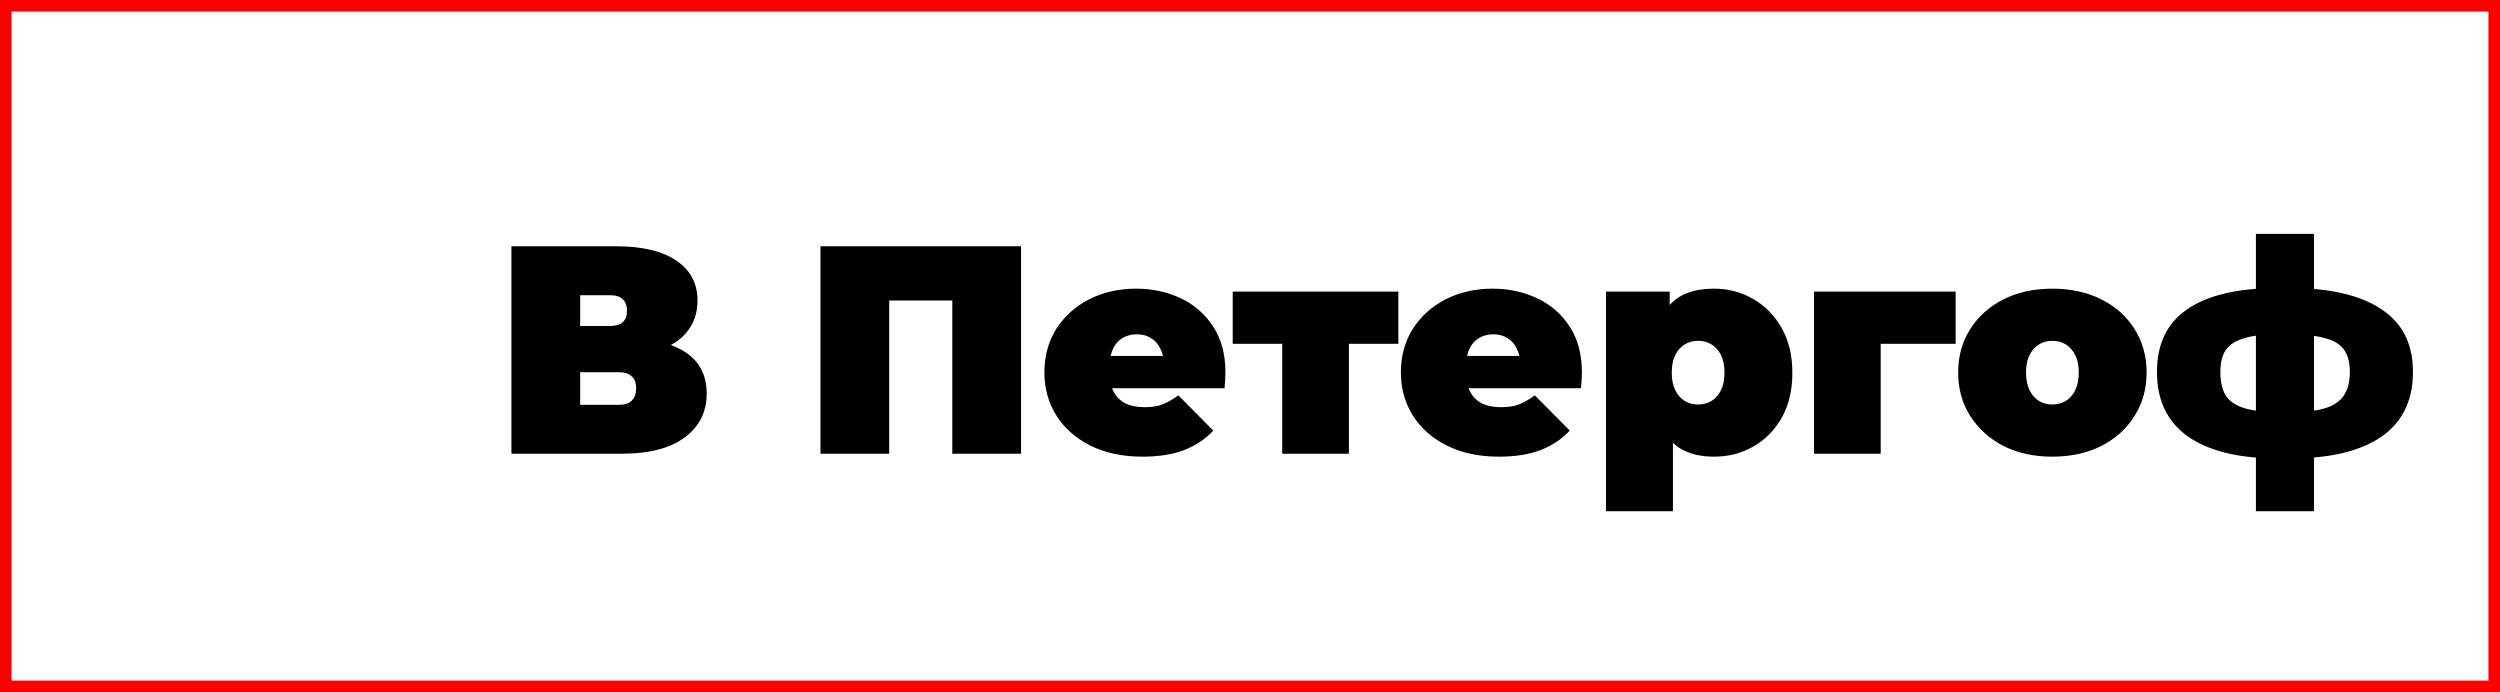 <?xml version="1.0" encoding="UTF-8"?> <svg xmlns="http://www.w3.org/2000/svg" width="1080" height="299" viewBox="0 0 1080 299" fill="none"><rect x="0" y="0" width="1080" height="299" fill="#333333" stroke="none"/><rect x="2.5" y="2.5" width="1075" height="294" fill="white"></rect><rect x="2.5" y="2.5" width="1075" height="294" stroke="#FF0000" stroke-width="5"></rect><path d="M220.936 196V106.4H266.376C277.469 106.4 286.045 108.448 292.104 112.544C298.248 116.64 301.32 122.4 301.32 129.824C301.32 137.077 298.504 142.837 292.872 147.104C287.24 151.285 279.645 153.376 270.088 153.376L272.648 146.464C282.803 146.464 290.781 148.469 296.584 152.48C302.387 156.491 305.288 162.336 305.288 170.016C305.288 177.952 302.131 184.267 295.816 188.96C289.501 193.653 280.499 196 268.808 196H220.936ZM250.632 174.88H267.4C269.875 174.88 271.709 174.283 272.904 173.088C274.184 171.808 274.824 170.016 274.824 167.712C274.824 165.408 274.184 163.701 272.904 162.592C271.709 161.397 269.875 160.8 267.4 160.8H250.632V174.88ZM250.632 140.832H263.432C265.992 140.832 267.869 140.277 269.064 139.168C270.259 138.059 270.856 136.437 270.856 134.304C270.856 132.085 270.259 130.421 269.064 129.312C267.869 128.117 265.992 127.52 263.432 127.52H250.632V140.832ZM354.436 196V106.4H441.092V196H411.396V123.424L417.924 129.824H377.604L384.132 123.424V196H354.436ZM493.544 197.28C485.011 197.28 477.544 195.701 471.144 192.544C464.829 189.387 459.923 185.077 456.424 179.616C452.925 174.069 451.176 167.84 451.176 160.928C451.176 153.845 452.883 147.573 456.296 142.112C459.795 136.651 464.531 132.384 470.504 129.312C476.563 126.24 483.347 124.704 490.856 124.704C497.768 124.704 504.125 126.069 509.928 128.8C515.816 131.531 520.509 135.584 524.008 140.96C527.592 146.336 529.384 152.992 529.384 160.928C529.384 161.952 529.341 163.104 529.256 164.384C529.171 165.579 529.085 166.688 529 167.712H475.112V153.76H513.64L502.76 157.472C502.76 154.741 502.248 152.437 501.224 150.56C500.285 148.597 498.963 147.104 497.256 146.08C495.549 144.971 493.501 144.416 491.112 144.416C488.723 144.416 486.632 144.971 484.84 146.08C483.133 147.104 481.811 148.597 480.872 150.56C479.933 152.437 479.464 154.741 479.464 157.472V161.824C479.464 164.811 480.061 167.371 481.256 169.504C482.451 171.637 484.157 173.259 486.376 174.368C488.595 175.392 491.283 175.904 494.44 175.904C497.683 175.904 500.328 175.477 502.376 174.624C504.509 173.771 506.728 172.491 509.032 170.784L524.136 186.016C520.723 189.685 516.499 192.501 511.464 194.464C506.515 196.341 500.541 197.28 493.544 197.28ZM553.912 196V142.368L560.184 148.512H532.536V125.984H604.088V148.512H576.44L582.712 142.368V196H553.912ZM647.544 197.28C639.011 197.28 631.544 195.701 625.144 192.544C618.829 189.387 613.923 185.077 610.424 179.616C606.925 174.069 605.176 167.84 605.176 160.928C605.176 153.845 606.883 147.573 610.296 142.112C613.795 136.651 618.531 132.384 624.504 129.312C630.563 126.24 637.347 124.704 644.856 124.704C651.768 124.704 658.125 126.069 663.928 128.8C669.816 131.531 674.509 135.584 678.008 140.96C681.592 146.336 683.384 152.992 683.384 160.928C683.384 161.952 683.341 163.104 683.256 164.384C683.171 165.579 683.085 166.688 683 167.712H629.112V153.76H667.64L656.76 157.472C656.76 154.741 656.248 152.437 655.224 150.56C654.285 148.597 652.963 147.104 651.256 146.08C649.549 144.971 647.501 144.416 645.112 144.416C642.723 144.416 640.632 144.971 638.84 146.08C637.133 147.104 635.811 148.597 634.872 150.56C633.933 152.437 633.464 154.741 633.464 157.472V161.824C633.464 164.811 634.061 167.371 635.256 169.504C636.451 171.637 638.157 173.259 640.376 174.368C642.595 175.392 645.283 175.904 648.44 175.904C651.683 175.904 654.328 175.477 656.376 174.624C658.509 173.771 660.728 172.491 663.032 170.784L678.136 186.016C674.723 189.685 670.499 192.501 665.464 194.464C660.515 196.341 654.541 197.28 647.544 197.28ZM740.504 197.28C734.445 197.28 729.411 196 725.4 193.44C721.475 190.795 718.573 186.827 716.696 181.536C714.819 176.16 713.88 169.333 713.88 161.056C713.88 152.608 714.733 145.739 716.44 140.448C718.232 135.072 721.091 131.104 725.016 128.544C728.941 125.984 734.104 124.704 740.504 124.704C746.648 124.704 752.28 126.197 757.4 129.184C762.52 132.085 766.616 136.267 769.688 141.728C772.76 147.104 774.296 153.547 774.296 161.056C774.296 168.565 772.76 175.051 769.688 180.512C766.616 185.888 762.52 190.027 757.4 192.928C752.28 195.829 746.648 197.28 740.504 197.28ZM693.784 220.832V125.984H721.304V135.456L721.432 161.056L722.712 186.656V220.832H693.784ZM733.592 174.752C735.725 174.752 737.645 174.24 739.352 173.216C741.059 172.192 742.424 170.656 743.448 168.608C744.472 166.56 744.984 164.043 744.984 161.056C744.984 157.984 744.472 155.424 743.448 153.376C742.424 151.328 741.059 149.792 739.352 148.768C737.645 147.744 735.725 147.232 733.592 147.232C731.459 147.232 729.539 147.744 727.832 148.768C726.125 149.792 724.76 151.328 723.736 153.376C722.712 155.424 722.2 157.984 722.2 161.056C722.2 164.043 722.712 166.56 723.736 168.608C724.76 170.656 726.125 172.192 727.832 173.216C729.539 174.24 731.459 174.752 733.592 174.752ZM783.659 196V125.984H844.843V148.512H806.187L812.459 142.368V196H783.659ZM886.63 197.28C878.694 197.28 871.654 195.744 865.51 192.672C859.451 189.515 854.673 185.205 851.174 179.744C847.675 174.283 845.926 168.011 845.926 160.928C845.926 153.845 847.675 147.573 851.174 142.112C854.673 136.651 859.451 132.384 865.51 129.312C871.654 126.24 878.694 124.704 886.63 124.704C894.566 124.704 901.606 126.24 907.75 129.312C913.894 132.384 918.673 136.651 922.086 142.112C925.585 147.573 927.334 153.845 927.334 160.928C927.334 168.011 925.585 174.283 922.086 179.744C918.673 185.205 913.894 189.515 907.75 192.672C901.606 195.744 894.566 197.28 886.63 197.28ZM886.63 174.752C888.763 174.752 890.683 174.24 892.39 173.216C894.097 172.192 895.462 170.656 896.486 168.608C897.51 166.475 898.022 163.915 898.022 160.928C898.022 157.856 897.51 155.339 896.486 153.376C895.462 151.328 894.097 149.792 892.39 148.768C890.683 147.744 888.763 147.232 886.63 147.232C884.497 147.232 882.577 147.744 880.87 148.768C879.163 149.792 877.798 151.328 876.774 153.376C875.75 155.339 875.238 157.856 875.238 160.928C875.238 163.915 875.75 166.475 876.774 168.608C877.798 170.656 879.163 172.192 880.87 173.216C882.577 174.24 884.497 174.752 886.63 174.752ZM989.532 198.048C989.276 198.048 988.593 198.048 987.484 198.048C986.375 198.048 985.265 198.048 984.156 198.048C983.132 198.048 982.492 198.048 982.236 198.048C966.023 197.792 953.564 194.549 944.86 188.32C936.156 182.005 931.804 172.789 931.804 160.672C931.804 148.725 936.071 139.765 944.604 133.792C953.223 127.733 965.895 124.619 982.62 124.448C982.791 124.448 983.388 124.448 984.412 124.448C985.521 124.448 986.588 124.448 987.612 124.448C988.721 124.448 989.361 124.448 989.532 124.448C1006.51 124.448 1019.57 127.477 1028.7 133.536C1037.83 139.509 1042.4 148.555 1042.4 160.672C1042.4 173.045 1037.83 182.389 1028.7 188.704C1019.57 194.933 1006.51 198.048 989.532 198.048ZM988.38 178.08C995.121 178.08 1000.41 177.525 1004.25 176.416C1008.18 175.221 1010.95 173.344 1012.57 170.784C1014.28 168.224 1015.13 164.853 1015.13 160.672C1015.13 156.661 1014.32 153.504 1012.7 151.2C1011.08 148.811 1008.31 147.104 1004.38 146.08C1000.54 144.971 995.207 144.416 988.38 144.416C988.124 144.416 987.441 144.416 986.332 144.416C985.223 144.416 984.497 144.416 984.156 144.416C977.841 144.416 972.849 145.013 969.18 146.208C965.511 147.317 962.908 149.067 961.372 151.456C959.921 153.76 959.196 156.832 959.196 160.672C959.196 164.768 959.921 168.096 961.372 170.656C962.908 173.131 965.468 174.965 969.052 176.16C972.721 177.355 977.713 177.995 984.028 178.08C984.369 178.08 985.095 178.08 986.204 178.08C987.313 178.08 988.039 178.08 988.38 178.08ZM974.556 220.832V101.024H999.644V220.832H974.556Z" fill="black"></path></svg> 